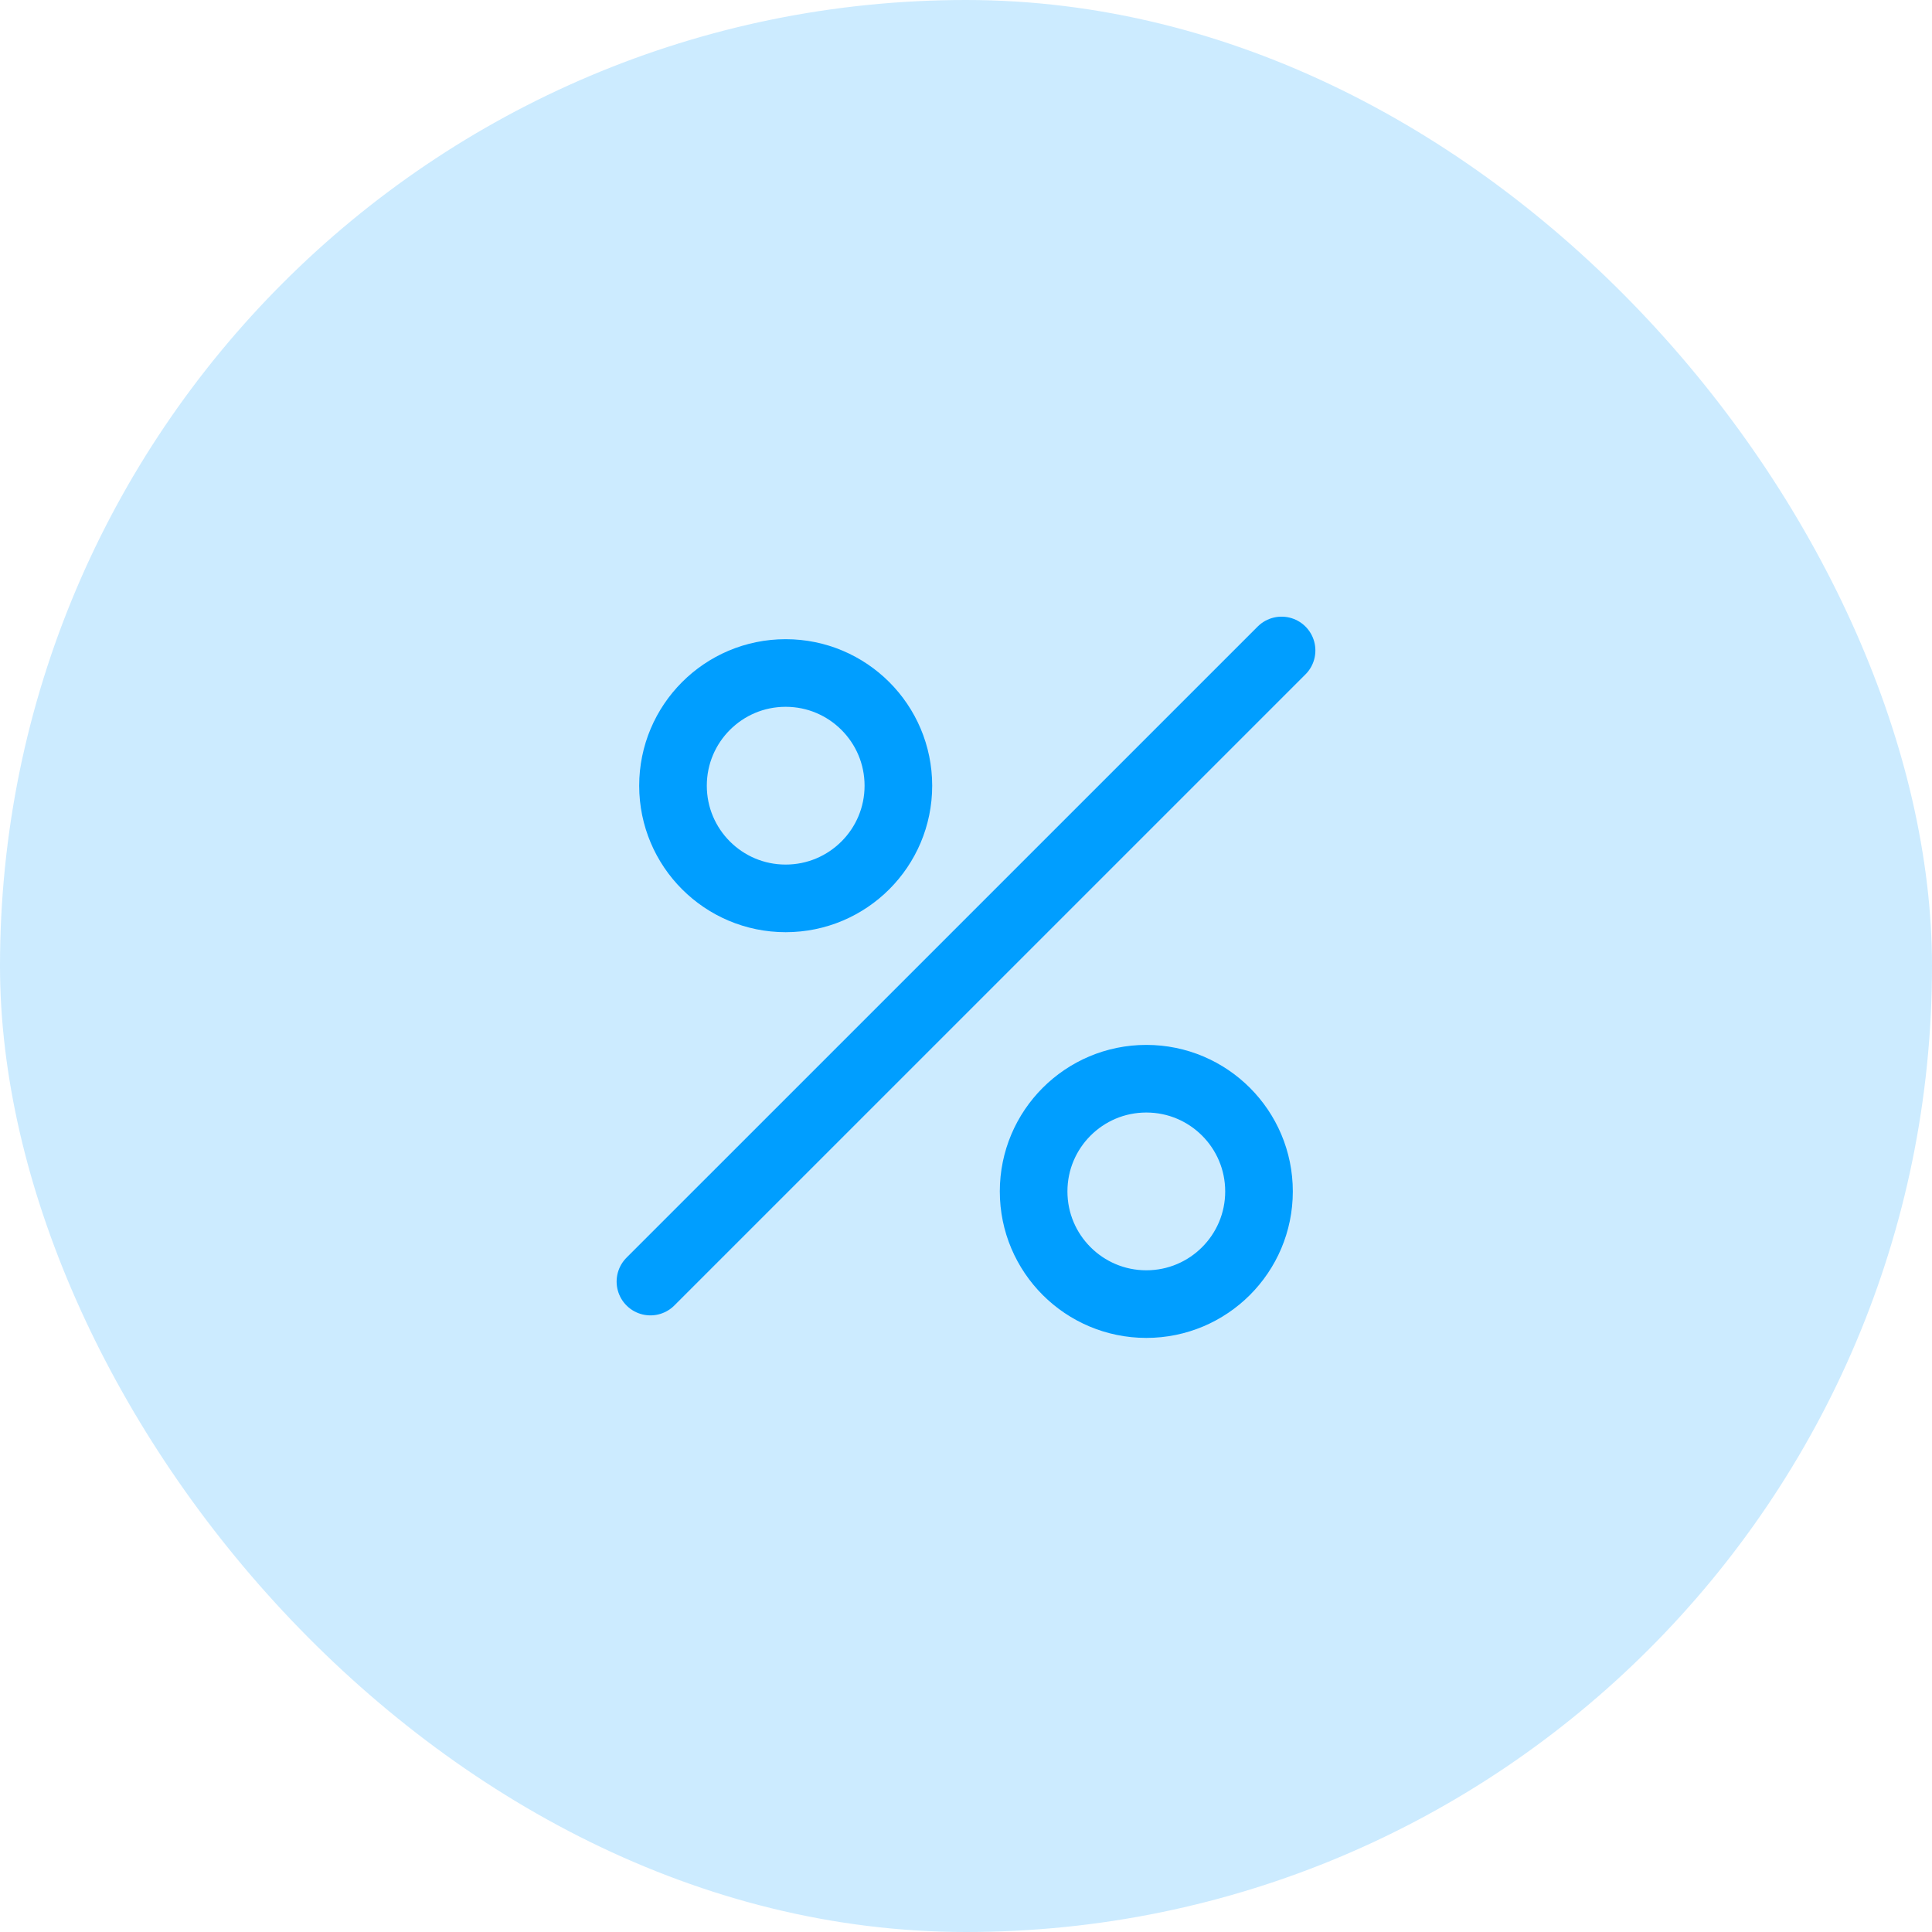 <svg width="50" height="50" viewBox="0 0 50 50" fill="none" xmlns="http://www.w3.org/2000/svg">
<g id="discount">
<rect width="50" height="50" rx="25" fill="#009EFF" fill-opacity="0.2"/>
<g id="icon_53">
<path id="vector" d="M16.833 33.167L33.167 16.834M20.333 17.417C21.944 17.417 23.25 18.723 23.25 20.334C23.25 21.944 21.944 23.25 20.333 23.25C18.722 23.25 17.417 21.944 17.417 20.334C17.417 18.723 18.722 17.417 20.333 17.417ZM29.667 33.75C31.277 33.75 32.583 32.444 32.583 30.834C32.583 29.223 31.277 27.917 29.667 27.917C28.056 27.917 26.75 29.223 26.75 30.834C26.75 32.444 28.056 33.75 29.667 33.75Z" stroke="#009EFF" stroke-width="1.75" stroke-linecap="round" stroke-linejoin="round"/>
</g>
</g>
</svg>
